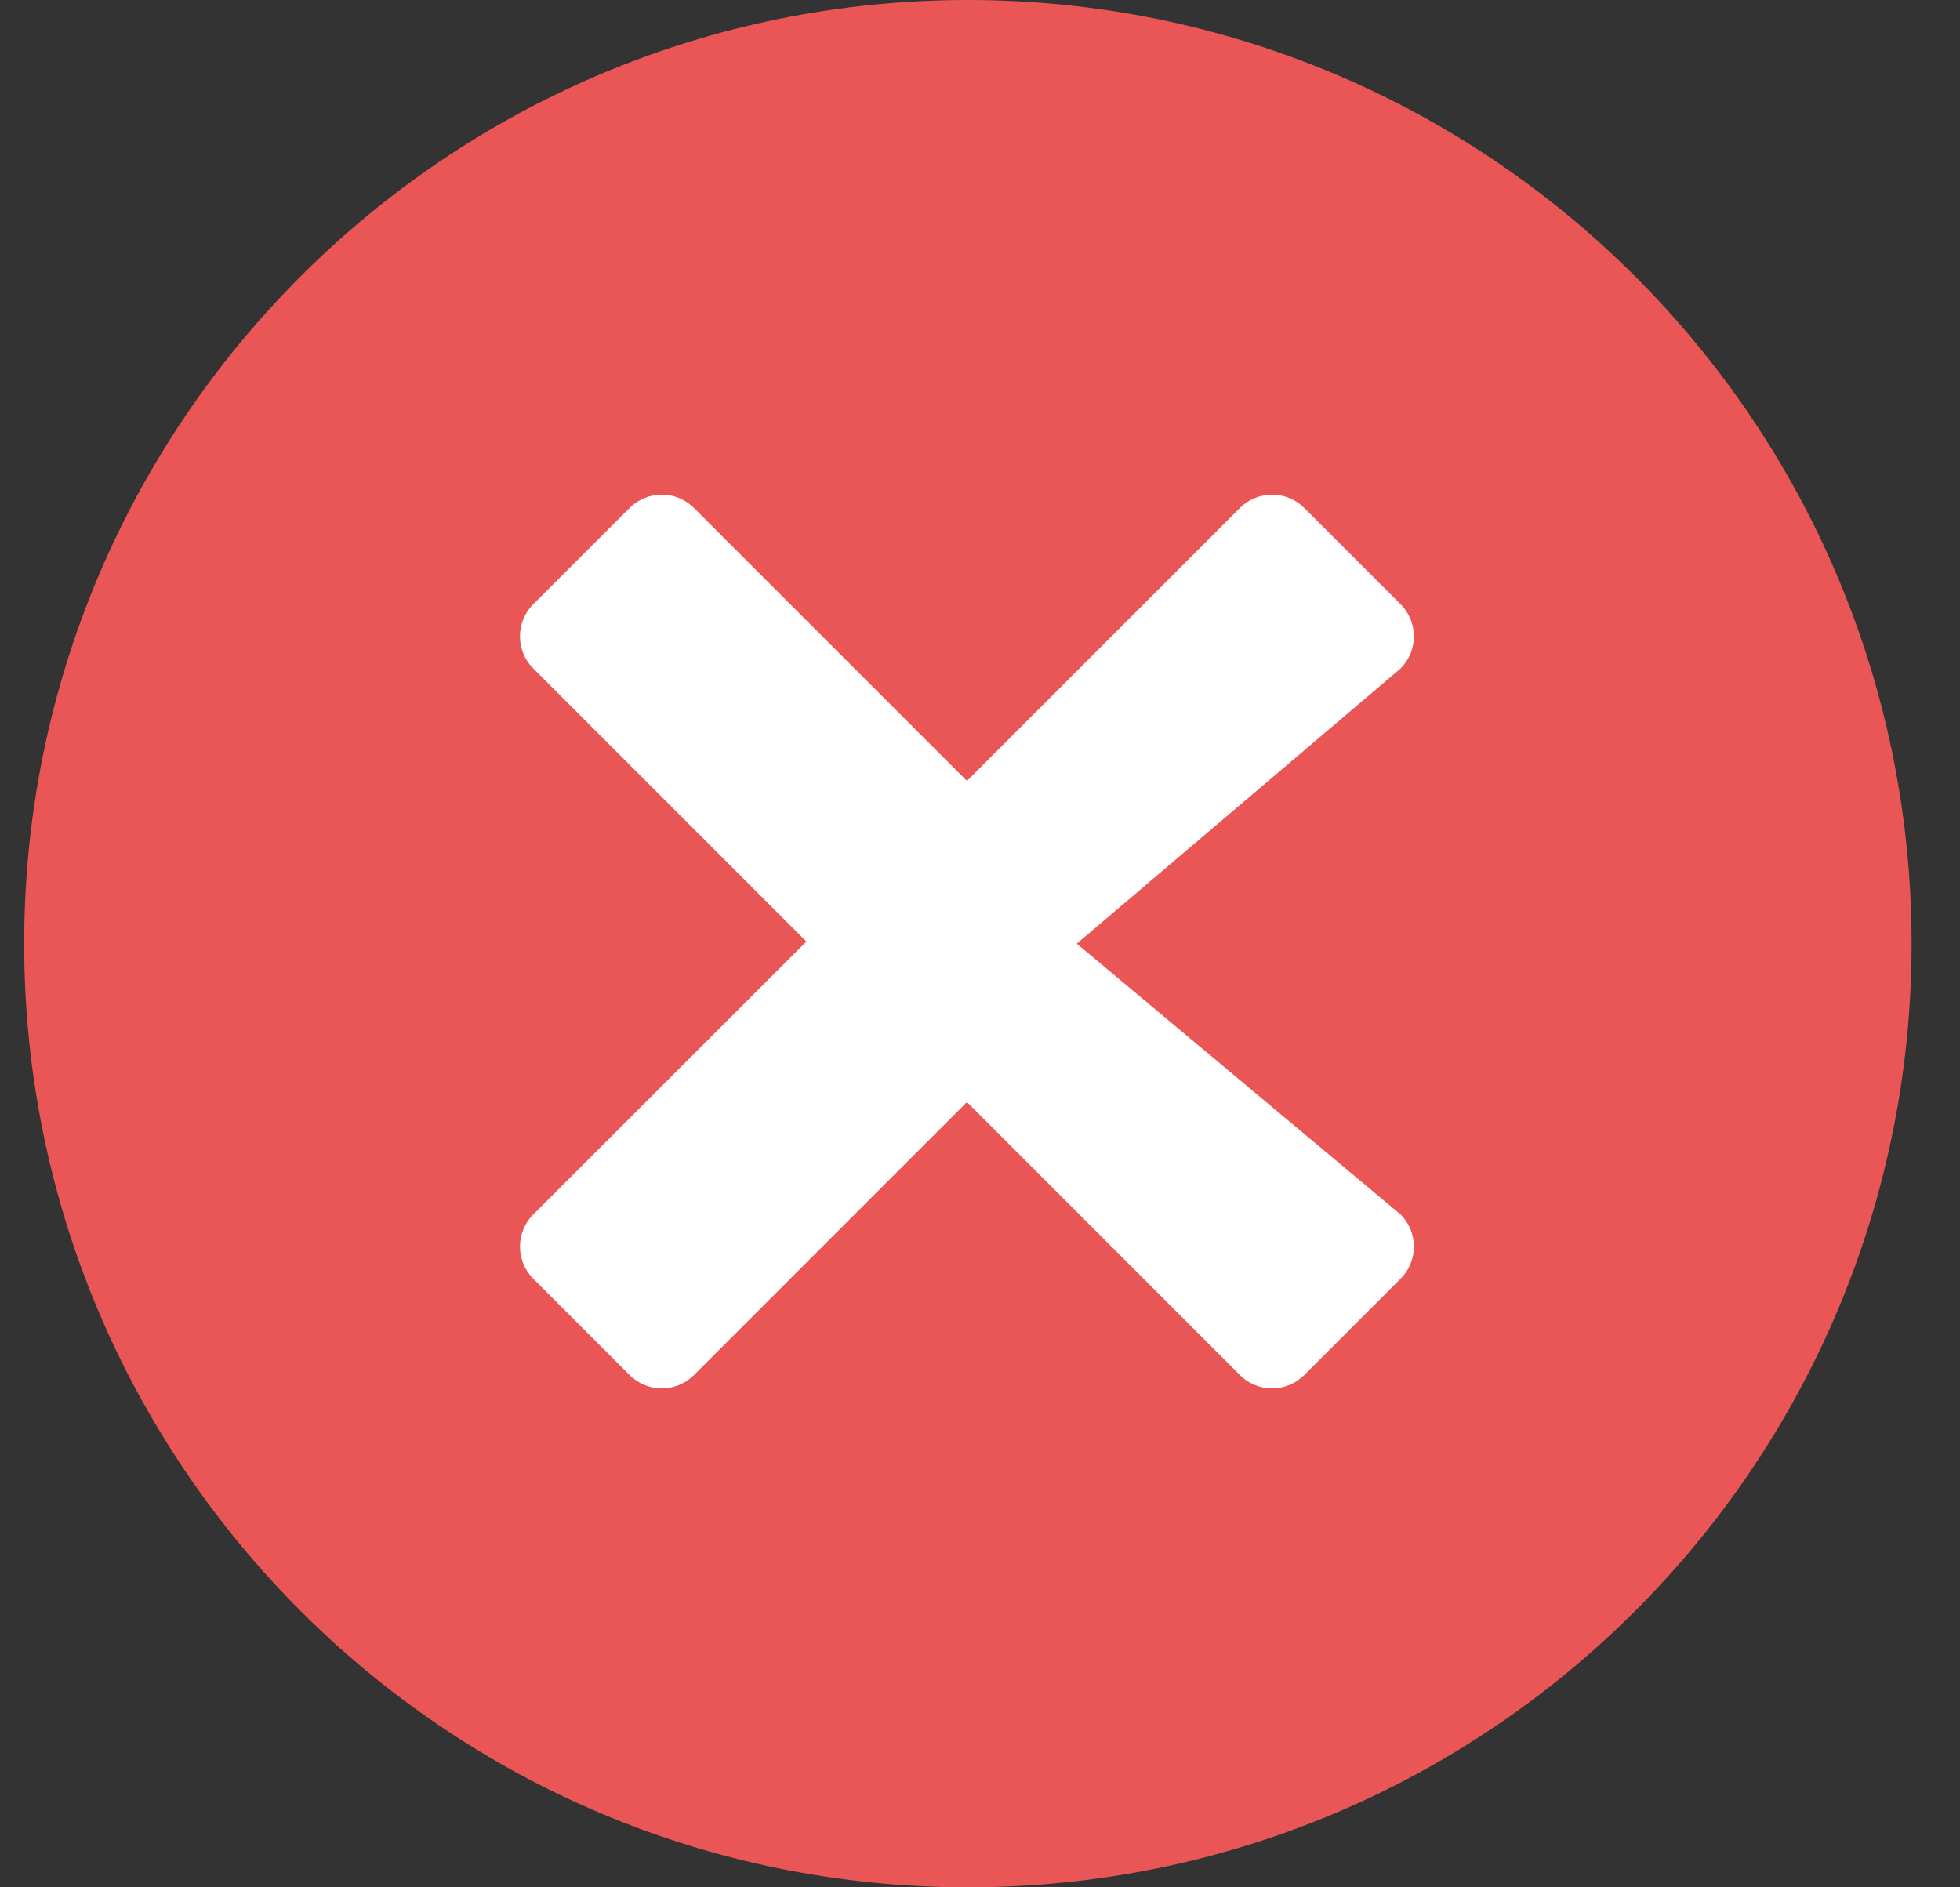 <svg width="27" height="26" viewBox="0 0 27 26" fill="none" xmlns="http://www.w3.org/2000/svg">
<rect x="0" y="0" width="27" height="26" fill="#333333" stroke="none"/>
<circle cx="13.333" cy="13" r="10" fill="white"/>
<path d="M13.333 26C6.153 26 0.333 20.18 0.333 13C0.333 5.82 6.153 0 13.333 0C20.513 0 26.333 5.82 26.333 13C26.333 20.18 20.513 26 13.333 26ZM19.294 9.209C19.538 8.965 19.538 8.568 19.294 8.324L17.966 6.997C17.722 6.753 17.325 6.753 17.081 6.997L13.32 10.758L9.559 6.997C9.315 6.753 8.918 6.753 8.674 6.997L7.346 8.324C7.102 8.568 7.102 8.965 7.346 9.209L11.108 12.971L7.346 16.731C7.102 16.975 7.102 17.372 7.346 17.616L8.674 18.944C8.918 19.188 9.315 19.188 9.559 18.944L13.32 15.182L17.081 18.944C17.325 19.188 17.722 19.188 17.966 18.944L19.294 17.616C19.538 17.372 19.538 16.975 19.294 16.731L14.833 13L19.294 9.209Z" fill="#EA5555"/>
</svg>
